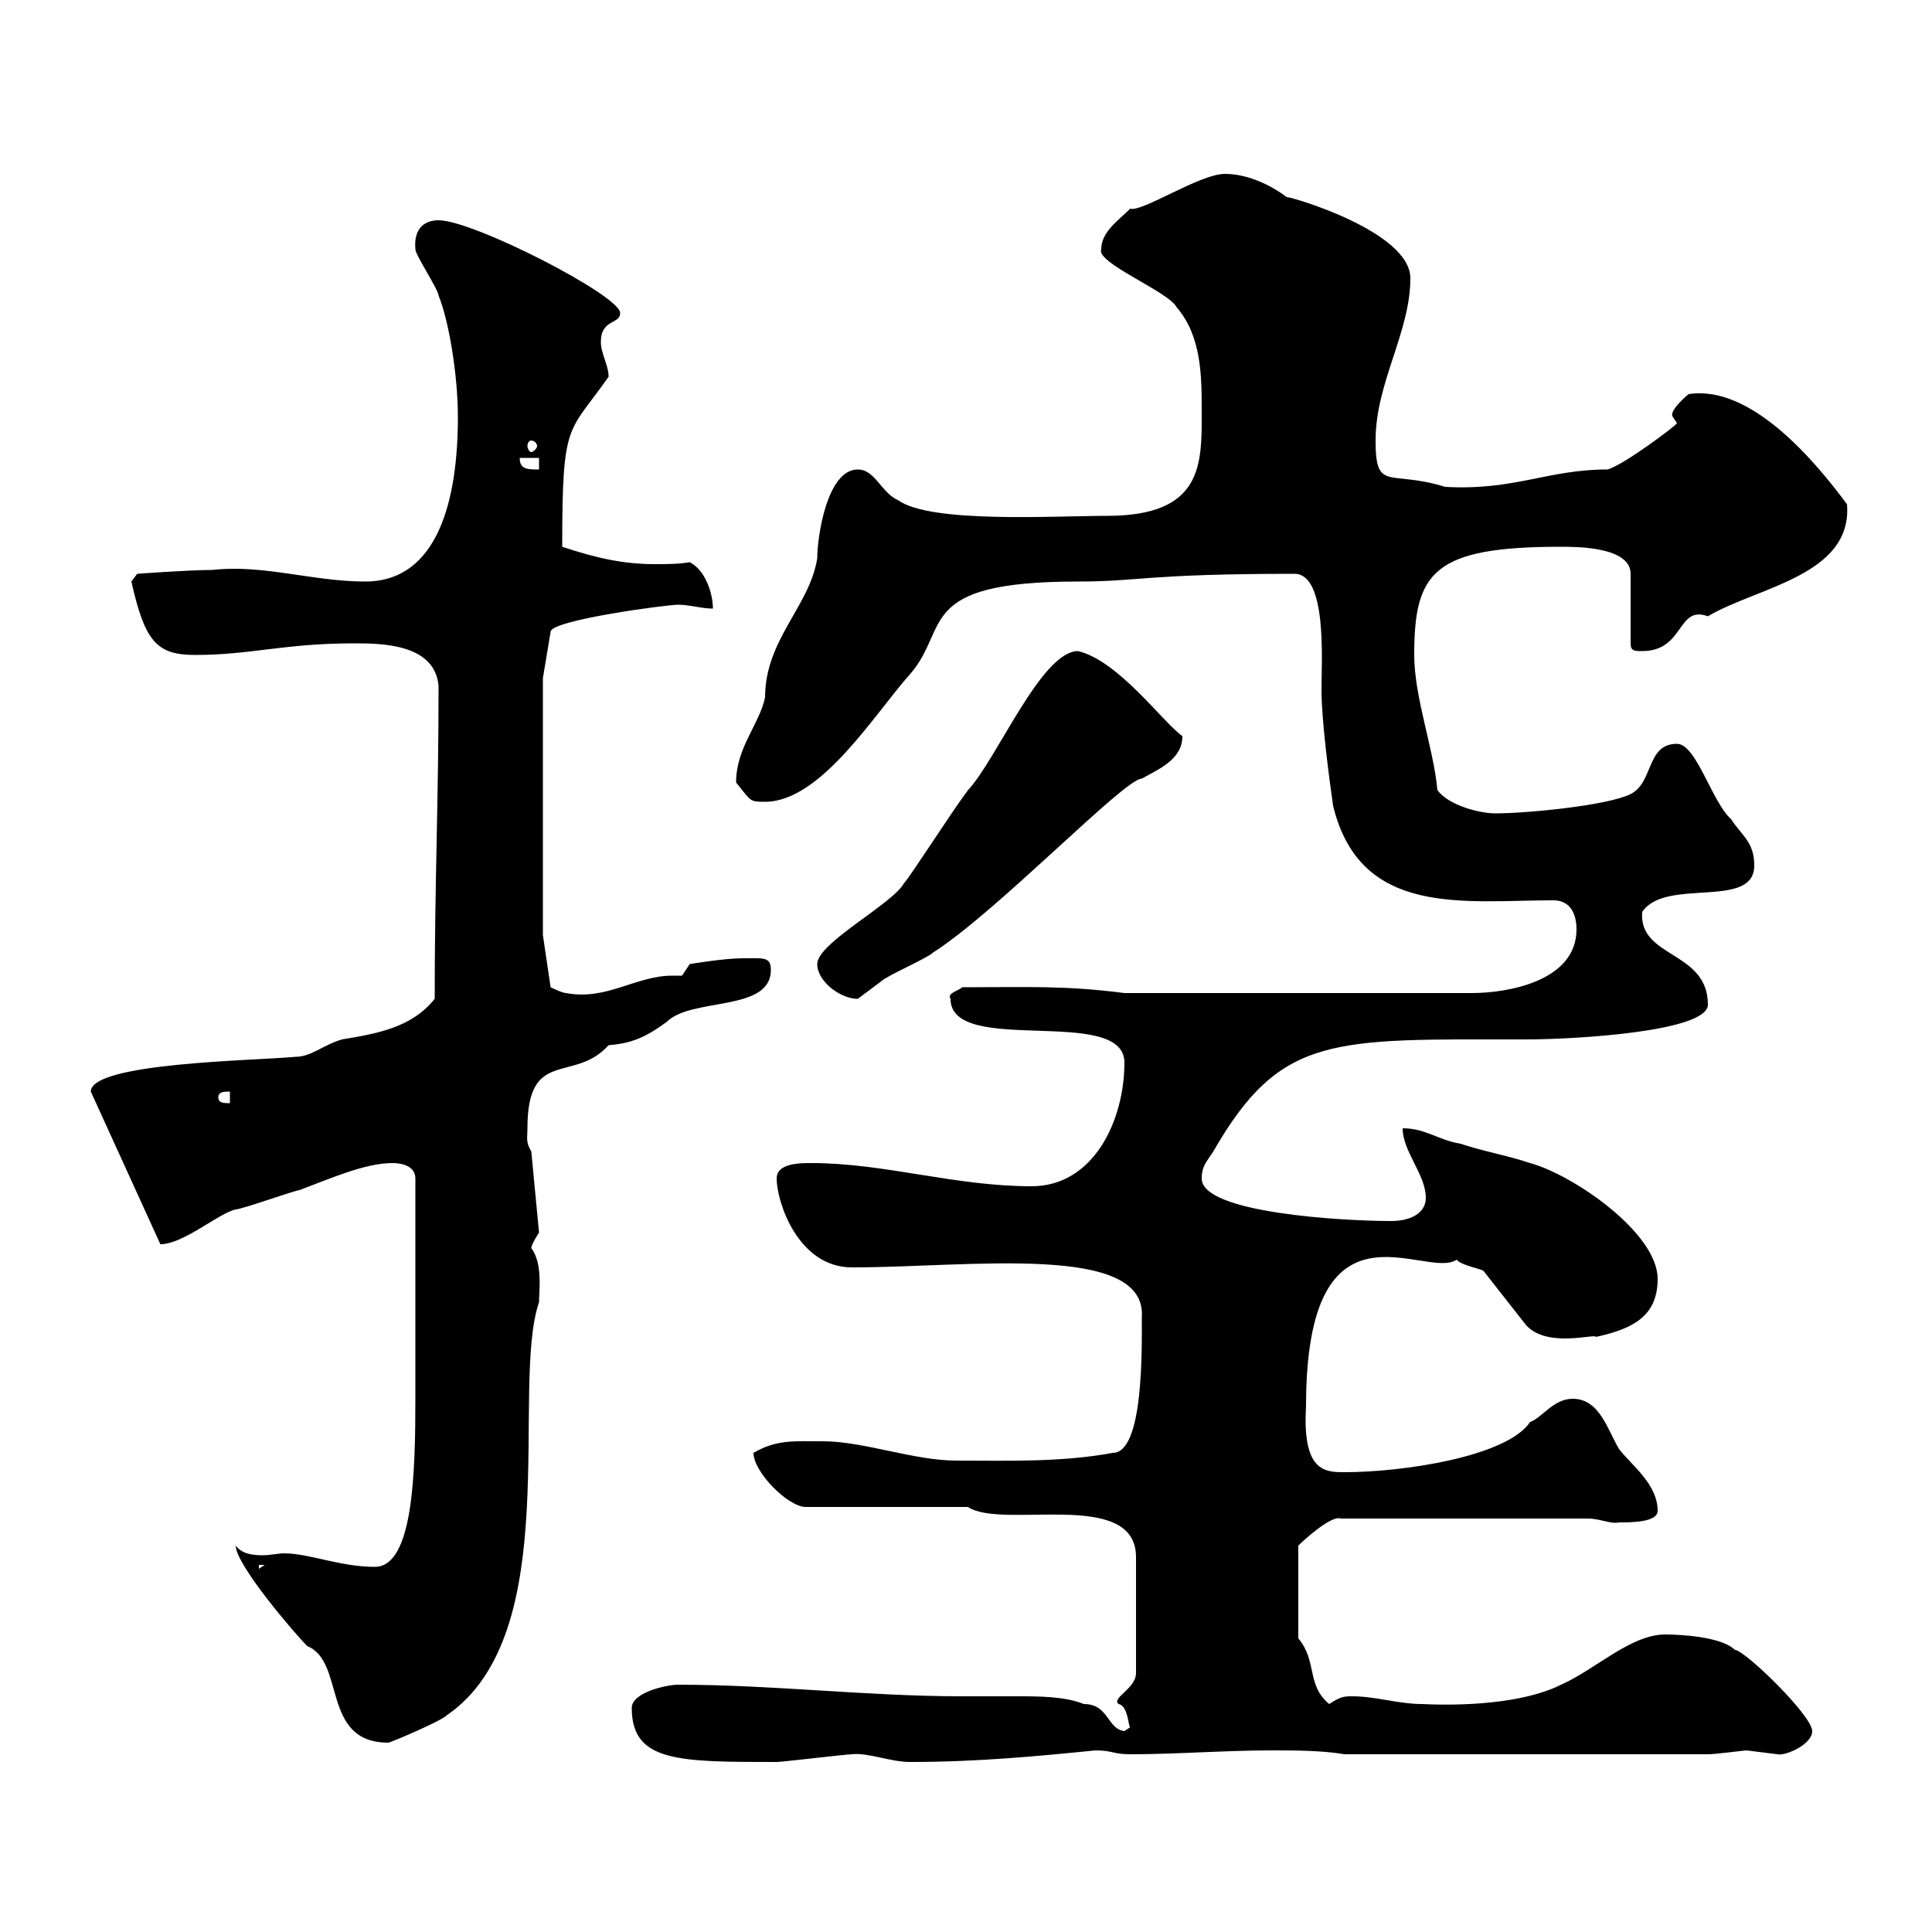 <svg xmlns="http://www.w3.org/2000/svg" xmlns:xlink="http://www.w3.org/1999/xlink" width="300" height="300"><path d="M98.10 265.20C98.10 273.60 105.30 273.60 120.60 273.60C121.50 273.60 131.40 272.40 132.30 272.40C134.70 272.10 138.30 273.60 141.30 273.60C151.80 273.60 161.10 272.70 170.10 271.80C172.80 271.80 172.80 272.40 175.50 272.40C182.70 272.40 190.20 271.80 197.40 271.80C201 271.80 205.20 271.80 208.80 272.40L265.20 272.40C266.40 272.40 270.90 271.80 271.20 271.80C271.20 271.80 276 272.40 276 272.40C277.20 272.70 281.40 270.90 281.40 268.80C281.40 266.40 270.90 256.20 269.40 256.20C267.30 254.10 260.70 253.80 258.60 253.80C253.20 253.80 247.80 259.20 242.40 261.60C236.40 264.60 226.80 264.90 220.80 264.60C217.20 264.60 213.60 263.40 210 263.40C208.80 263.40 208.20 263.40 206.40 264.60C202.80 261.60 204.60 258 201.60 254.40L201.60 240C202.20 239.40 206.70 235.20 208.20 235.80L246.60 235.80C248.40 235.80 250.20 236.70 251.40 236.40C253.20 236.40 257.40 236.40 257.40 234.60C257.40 230.40 253.20 227.40 251.40 225C249.60 222 248.40 217.20 244.20 217.20C241.20 217.20 239.40 220.20 237.60 220.80C234 226.20 217.80 228.60 208.80 228.60C205.80 228.60 202.20 228.60 202.80 218.40C202.80 184.20 221.40 198.90 226.20 195.60C226.80 196.50 230.40 197.10 230.40 197.40L237 205.80C240.30 209.40 247.80 207 247.80 207.60C253.20 206.40 257.40 204.60 257.40 198.60C257.40 191.40 244.20 182.40 237.60 180.60C234 179.40 230.40 178.80 226.80 177.60C223.20 177 221.40 175.20 217.80 175.20C217.80 178.80 221.40 182.40 221.40 186C221.40 188.40 219 189.60 216 189.60C208.80 189.60 186.60 188.40 186.60 183C186.60 181.20 187.20 180.60 188.40 178.80C198.90 160.50 207 161.40 237 161.40C244.50 161.40 265.20 160.20 265.20 156C265.20 147.60 254.40 148.80 255 141.60C258.60 136.20 272.40 141.30 272.40 134.40C272.40 130.80 270.60 129.90 268.80 127.20C265.80 124.50 263.40 115.50 260.40 115.50C255.60 115.50 256.80 121.50 253.20 123.30C249.60 125.10 237 126.30 232.20 126.30C229.80 126.30 225 125.10 223.20 122.70C222.60 116.10 219.60 108.30 219.60 101.70C219.60 88.80 222.60 84.90 242.40 84.90C244.80 84.90 253.20 84.90 253.20 89.10L253.20 99.90C253.20 101.10 253.80 101.10 255 101.10C261.60 101.10 260.40 93.90 265.20 95.70C272.70 91.20 287.70 89.40 286.80 78.30C281.70 71.40 271.80 59.70 262.20 61.20C262.20 61.20 258.90 63.90 259.80 64.80C259.80 64.80 260.40 65.70 260.40 65.70C260.40 66 252 72.30 249.60 72.90C240.30 72.90 235.20 76.20 224.40 75.60C215.70 72.90 213.60 76.50 213.60 68.40C213.60 59.40 219 51.60 219 43.20C219 36 200.70 30.60 199.80 30.60C197.40 28.80 193.80 27 190.20 27C186.30 27 177.30 33 175.50 32.40C173.70 34.20 171 36 171 38.70C170.10 40.80 181.50 45.30 182.70 47.70C186.60 52.20 186.60 58.50 186.60 63.90C186.60 72 186.90 80.10 171.90 80.10C163.80 80.10 144.60 81.30 139.50 77.70C136.80 76.50 135.90 72.90 133.20 72.90C128.40 72.90 126.90 83.40 126.90 86.70C125.70 94.20 118.80 99.30 118.80 108.30C117.90 112.50 114.30 116.10 114.30 121.50C116.70 124.50 116.40 124.50 118.80 124.50C127.50 124.50 135.90 110.70 141.30 104.70C147.60 97.50 141.90 90.30 167.40 90.30C177 90.30 177.90 89.10 201 89.10C206.10 89.10 205.20 102.60 205.20 107.10C205.20 111.90 206.40 120.90 207 125.10C211.20 142.50 227.40 139.80 241.20 139.80C244.20 139.80 244.80 142.50 244.80 144.30C244.80 152.40 234 154.20 228.60 154.20L174.60 154.20C165.30 153 159.60 153.30 149.40 153.30C148.80 153.90 147 154.20 147.60 155.10C147.60 164.10 174.60 156 174.60 165C174.60 174 169.80 184.20 160.20 184.20C148.20 184.20 137.40 180.60 126 180.60C124.20 180.60 120.60 180.60 120.60 183C120.60 186.60 123.90 196.80 132.30 196.80C150.60 196.80 178.20 192.90 177.30 204.60C177.30 209.40 177.60 225.60 172.80 225.60C164.70 227.10 156.30 226.80 148.50 226.80C141.90 226.80 134.10 223.80 127.80 223.80C123.30 223.80 120.60 223.50 117 225.60C117 228.60 122.40 234 125.10 234L150.30 234C155.70 237.60 176.40 231 176.40 241.80L176.40 259.80C176.40 262.20 172.50 263.70 173.70 264.60C175.20 264.90 175.20 268.20 175.50 268.20C175.50 268.20 174.60 268.80 174.60 268.80C171.90 268.50 172.20 264.60 168.30 264.60C165.30 263.40 161.40 263.40 157.80 263.40C154.80 263.40 152.10 263.40 149.40 263.40C134.70 263.40 120 261.60 105.30 261.60C103.50 261.60 98.10 262.80 98.10 265.20ZM36.60 240C36.60 243 45.90 253.80 47.70 255.60C53.70 258 49.80 270.60 60.30 270.60C60.60 270.60 68.40 267.30 69.30 266.40C87.90 253.80 79.20 215.40 83.70 202.20C83.70 200.40 84.30 196.20 82.50 193.80C82.50 193.20 83.70 191.40 83.70 191.40L82.50 178.80C81.60 177.30 81.90 176.70 81.90 175.20C81.90 162.60 89.10 168.30 94.50 162.30C98.10 162 100.20 161.10 103.50 158.70C107.40 154.80 119.70 157.20 119.70 150.60C119.70 148.50 118.50 148.80 115.20 148.80C112.50 148.80 107.10 149.70 107.10 149.70L105.90 151.50C105.60 151.50 105 151.50 104.40 151.50C98.70 151.50 94.20 155.40 87.90 154.20C87.30 154.20 85.50 153.30 85.50 153.30L84.30 145.20L84.30 105.30L85.50 98.10C85.50 96.30 103.50 93.90 105.30 93.90C107.10 93.90 108.90 94.50 110.70 94.50C110.70 92.10 109.50 88.50 107.10 87.30C105.30 87.60 103.50 87.60 101.70 87.60C96.90 87.60 92.70 86.70 87.30 84.90C87.30 65.10 88.20 67.50 94.50 58.50C94.50 56.70 93.30 54.90 93.30 53.10C93.30 49.50 96.30 50.40 96.30 48.60C96.30 45.90 73.50 34.20 68.10 34.20C66 34.20 64.20 35.40 64.50 38.70C64.50 39.60 68.10 45 68.10 45.90C69.60 49.50 71.10 57.90 71.10 64.80C71.10 77.40 68.10 90.30 56.70 90.30C48.60 90.30 40.80 87.60 33 88.50C29.40 88.50 21.30 89.10 21.30 89.10L20.40 90.30C22.50 99.60 24.30 101.70 30.30 101.70C39 101.70 44.10 99.90 54.90 99.90C59.10 99.90 67.50 99.90 68.10 106.50C68.10 124.50 67.50 136.80 67.50 155.10C63.90 159.60 58.50 160.50 53.10 161.40C50.10 162.30 48.30 164.10 45.90 164.10C39.60 164.70 14.10 165 14.10 169.50C14.10 169.50 24.90 193.20 24.90 193.20C28.50 193.20 33.90 188.40 36.60 187.80C37.50 187.80 45.90 184.80 46.50 184.80C51.30 183 56.70 180.60 60.90 180.60C62.70 180.60 64.50 181.20 64.50 183C64.50 196.80 64.50 206.40 64.50 216.90C64.50 228.60 64.20 243.30 58.20 243.30C52.80 243.30 48 241.20 44.10 241.20C43.20 241.20 42 241.50 40.80 241.50C39 241.50 37.50 241.20 36.60 240ZM40.20 243L41.10 243L40.20 243.60ZM33.90 170.40C33.90 169.50 34.80 169.50 35.70 169.50L35.70 171.30C34.80 171.30 33.90 171.30 33.90 170.40ZM126.90 149.70C126.90 152.40 130.50 155.10 133.20 155.10C133.20 155.10 136.80 152.40 136.80 152.40C137.70 151.50 144 148.80 144.90 147.90C154.80 141.60 174.60 120.90 177.30 120.90C180 119.40 183.60 117.90 183.60 114.30C180.60 112.20 173.70 102.60 167.40 101.10C161.70 101.10 154.80 117.90 150.30 122.70C147.60 126.30 141.30 136.20 140.40 137.10C138.60 140.40 126.90 146.40 126.90 149.70ZM80.70 71.10L83.70 71.10L83.70 72.90C81.90 72.90 80.70 72.90 80.70 71.10ZM82.50 68.40C82.80 68.40 83.40 68.70 83.40 69.30C83.40 69.60 82.80 70.20 82.50 70.20C82.20 70.20 81.90 69.60 81.90 69.30C81.90 68.70 82.20 68.40 82.50 68.40Z"/></svg>